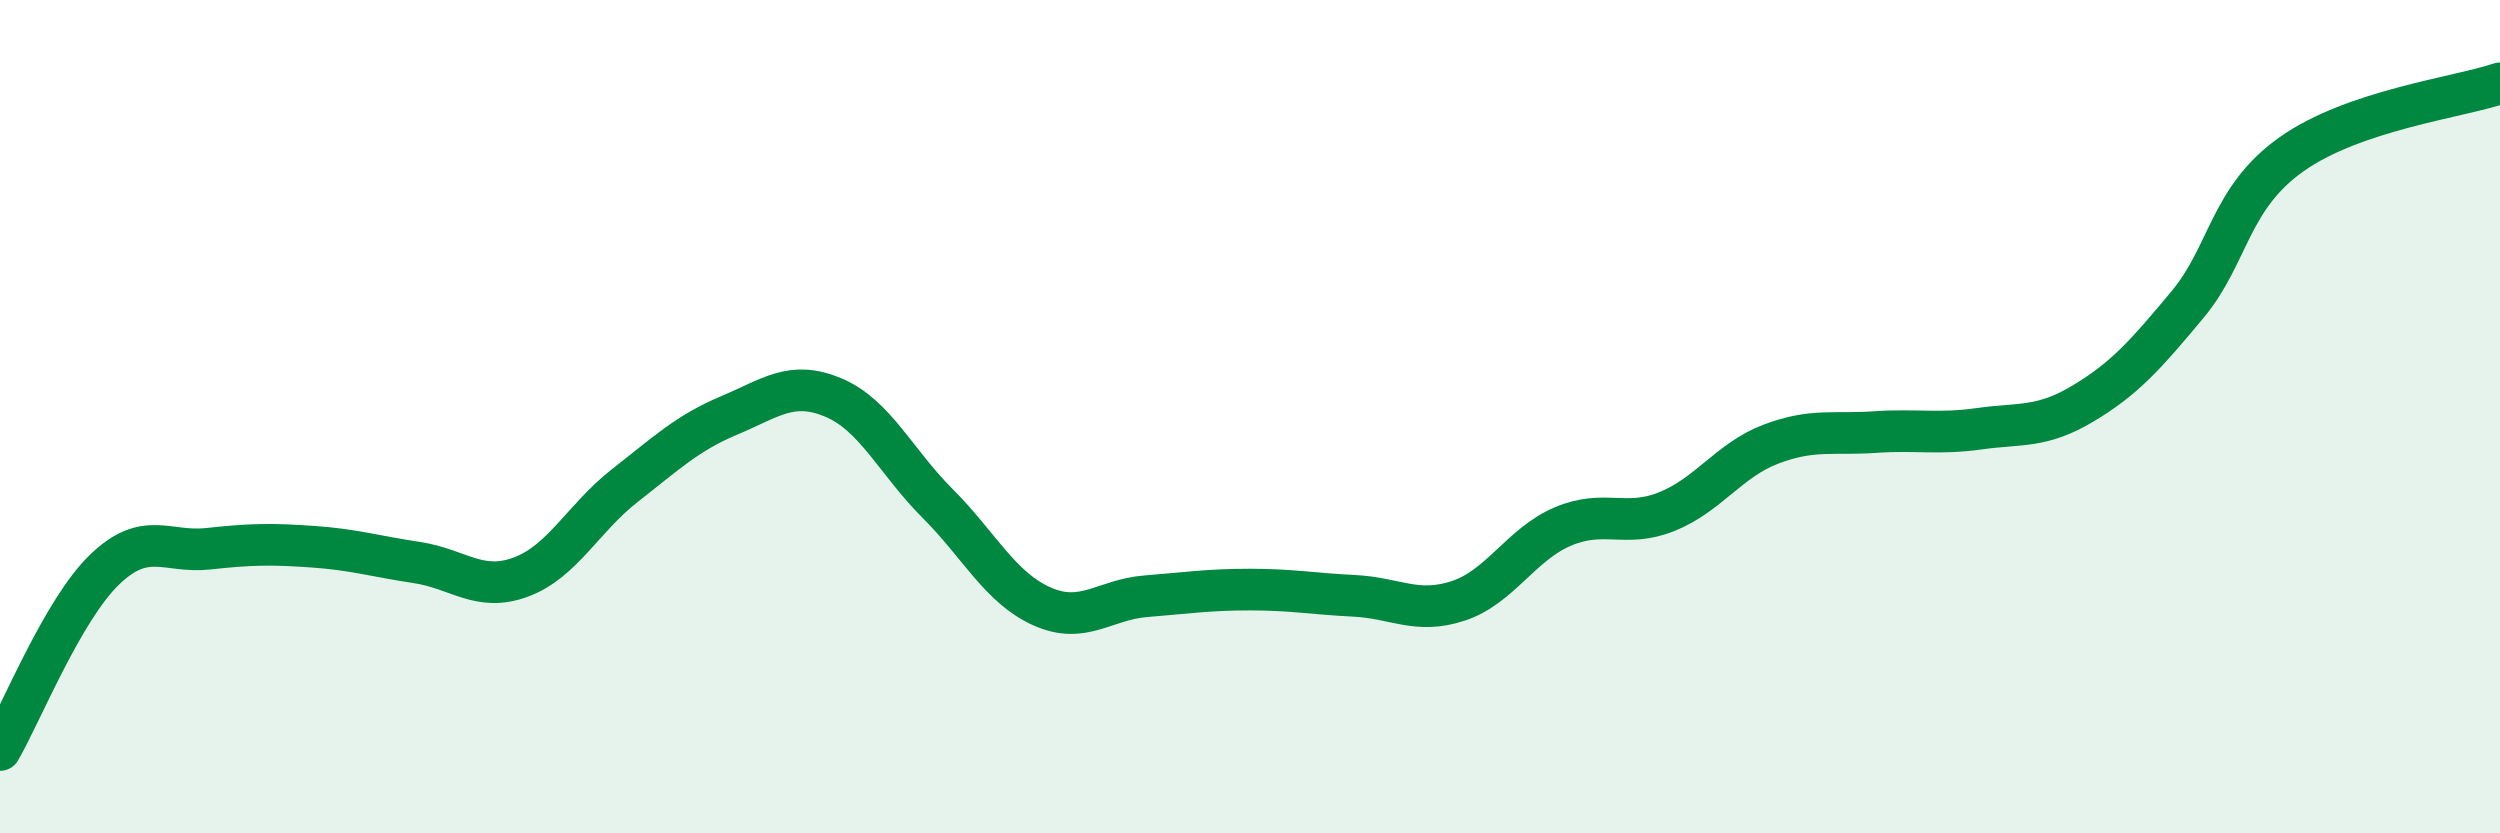 
    <svg width="60" height="20" viewBox="0 0 60 20" xmlns="http://www.w3.org/2000/svg">
      <path
        d="M 0,18 C 0.5,17.14 1.5,14.65 2.5,13.68 C 3.5,12.71 4,13.28 5,13.17 C 6,13.06 6.5,13.05 7.5,13.12 C 8.5,13.19 9,13.35 10,13.5 C 11,13.65 11.5,14.22 12.5,13.85 C 13.5,13.48 14,12.43 15,11.65 C 16,10.87 16.5,10.39 17.5,9.97 C 18.5,9.55 19,9.12 20,9.54 C 21,9.96 21.5,11.08 22.5,12.08 C 23.5,13.08 24,14.1 25,14.55 C 26,15 26.5,14.39 27.5,14.31 C 28.5,14.23 29,14.15 30,14.15 C 31,14.15 31.5,14.25 32.5,14.3 C 33.5,14.35 34,14.75 35,14.42 C 36,14.09 36.5,13.07 37.5,12.64 C 38.5,12.21 39,12.68 40,12.28 C 41,11.88 41.5,11.04 42.5,10.66 C 43.5,10.28 44,10.44 45,10.37 C 46,10.3 46.5,10.43 47.5,10.29 C 48.5,10.15 49,10.28 50,9.68 C 51,9.08 51.5,8.51 52.5,7.31 C 53.5,6.11 53.5,4.76 55,3.7 C 56.5,2.64 59,2.34 60,2L60 20L0 20Z"
        fill="#008740"
        opacity="0.1"
        stroke-linecap="round"
        stroke-linejoin="round"
      />
      <path
        d="M 0,18 C 0.5,17.14 1.5,14.65 2.5,13.68 C 3.5,12.71 4,13.28 5,13.17 C 6,13.06 6.5,13.05 7.5,13.12 C 8.5,13.19 9,13.35 10,13.5 C 11,13.65 11.5,14.22 12.5,13.85 C 13.5,13.48 14,12.43 15,11.65 C 16,10.87 16.5,10.39 17.5,9.97 C 18.5,9.55 19,9.12 20,9.54 C 21,9.96 21.5,11.08 22.5,12.08 C 23.5,13.08 24,14.1 25,14.55 C 26,15 26.5,14.39 27.5,14.31 C 28.5,14.23 29,14.15 30,14.15 C 31,14.15 31.5,14.25 32.5,14.3 C 33.5,14.35 34,14.75 35,14.42 C 36,14.09 36.5,13.07 37.5,12.64 C 38.5,12.21 39,12.68 40,12.28 C 41,11.88 41.5,11.04 42.5,10.66 C 43.5,10.28 44,10.44 45,10.37 C 46,10.3 46.5,10.43 47.5,10.29 C 48.5,10.15 49,10.28 50,9.68 C 51,9.08 51.5,8.51 52.5,7.31 C 53.5,6.11 53.5,4.76 55,3.7 C 56.5,2.64 59,2.34 60,2"
        stroke="#008740"
        stroke-width="1"
        fill="none"
        stroke-linecap="round"
        stroke-linejoin="round"
      />
    </svg>
  